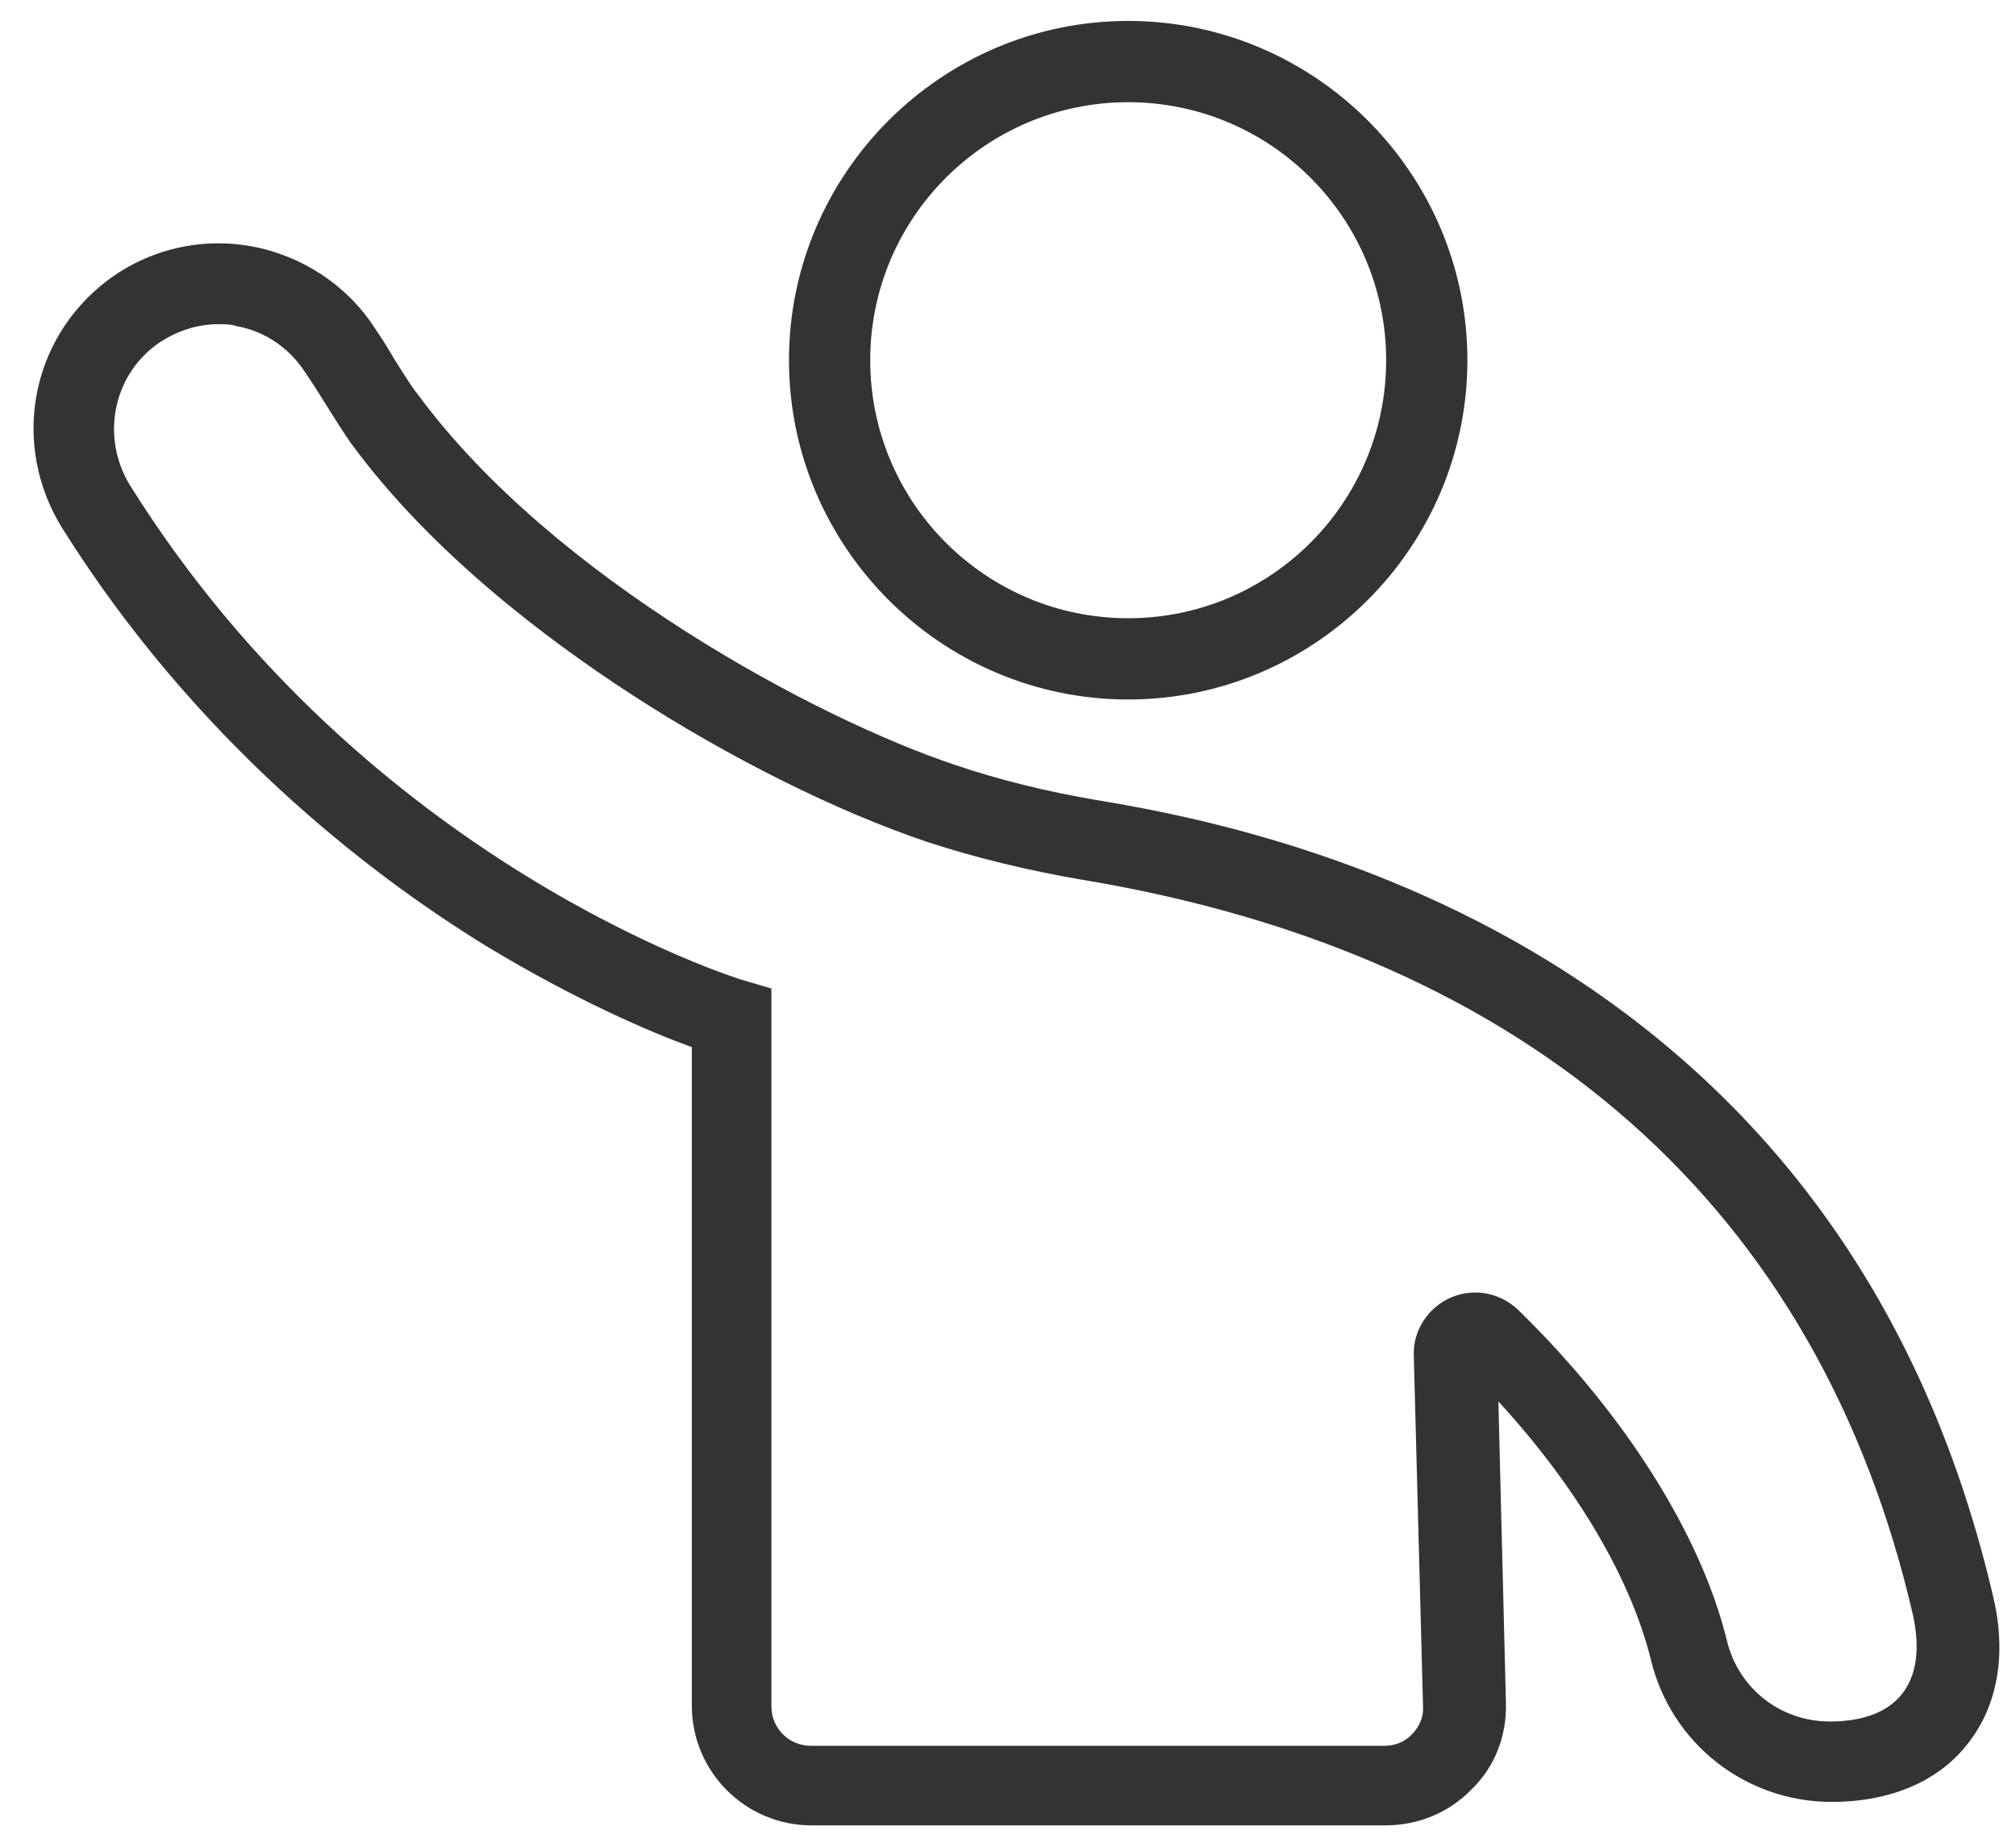 <?xml version="1.0" encoding="utf-8"?>
<!-- Generator: Adobe Illustrator 21.1.0, SVG Export Plug-In . SVG Version: 6.00 Build 0)  -->
<svg version="1.1" id="Video" xmlns="http://www.w3.org/2000/svg" xmlns:xlink="http://www.w3.org/1999/xlink" x="0px" y="0px"
	 viewBox="0 0 240.7 220.5" style="enable-background:new 0 0 240.7 220.5;" xml:space="preserve">
<style type="text/css">
	.st0{fill:#333333;}
</style>
<g>
	<path class="st0" d="M134.7,83.5c-22.3,0-40.5-18.2-40.5-40.5s18.2-40.5,40.5-40.5s40.5,18.2,40.5,40.5S157,83.5,134.7,83.5z
		 M134.7,12.2c-17,0-30.8,13.8-30.8,30.8s13.8,30.8,30.8,30.8S165.5,60,165.5,43S151.7,12.2,134.7,12.2z"/>
</g>
<g>
	<path class="st0" d="M165.4,217.9H96.9c-7.9,0-14.3-6.4-14.3-14.3V125c-4.7-1.7-13.7-5.5-24.6-12.1C43.7,104.1,23.2,88.2,7.4,63
		c-6.1-9.9-3.8-22.5,5.4-29.5c4.9-3.7,11.1-5.2,17.2-4.1c6,1.1,11.4,4.6,14.7,9.7c0.9,1.3,1.7,2.6,2.4,3.8c1.2,1.9,2.2,3.5,2.8,4.2
		l0,0c16.2,22,47.9,38.8,64.1,44.2c5.3,1.8,11,3.2,16.9,4.2c7.7,1.3,31.2,5.2,54.1,19.3c27.4,16.9,45.2,42.4,53,75.9
		c1.6,6.8,0.5,13-3.1,17.5c-3.5,4.5-9.3,6.9-16.2,6.9c-10.3,0-19.2-7-21.6-17c-2.4-9.7-8.9-20.7-18.2-30.8l0.9,36
		c0.1,3.9-1.3,7.6-4.1,10.3C173,216.4,169.3,217.9,165.4,217.9z M26.1,38.7c-2.7,0-5.3,0.9-7.5,2.5c-5.2,3.9-6.5,11.1-3.1,16.7
		c28.3,45.3,72.8,59,73.2,59.1l3.4,1v85.7c0,2.6,2.1,4.7,4.7,4.7h68.5c1.3,0,2.5-0.5,3.3-1.4c0.9-0.9,1.4-2.1,1.3-3.4l-1.1-41.8
		c-0.1-3,1.7-5.7,4.4-6.9c2.8-1.2,5.9-0.6,8.1,1.5c12.7,12.4,21.8,26.8,24.9,39.5c1.4,5.7,6.4,9.6,12.3,9.6c2.8,0,6.5-0.6,8.6-3.3
		c2.2-2.8,1.9-6.6,1.3-9.4c-11.2-48.5-45.5-78.9-99.3-87.8c-6.4-1.1-12.6-2.6-18.4-4.5c-10.7-3.6-23.6-10-35.3-17.6
		c-10-6.5-23.9-16.9-33.5-30l0,0c-0.7-1-1.8-2.7-3.1-4.8c-0.7-1.1-1.5-2.4-2.4-3.7c-1.9-2.9-4.8-4.9-8.3-5.5
		C27.6,38.7,26.9,38.7,26.1,38.7z"/>
</g>
</svg>
